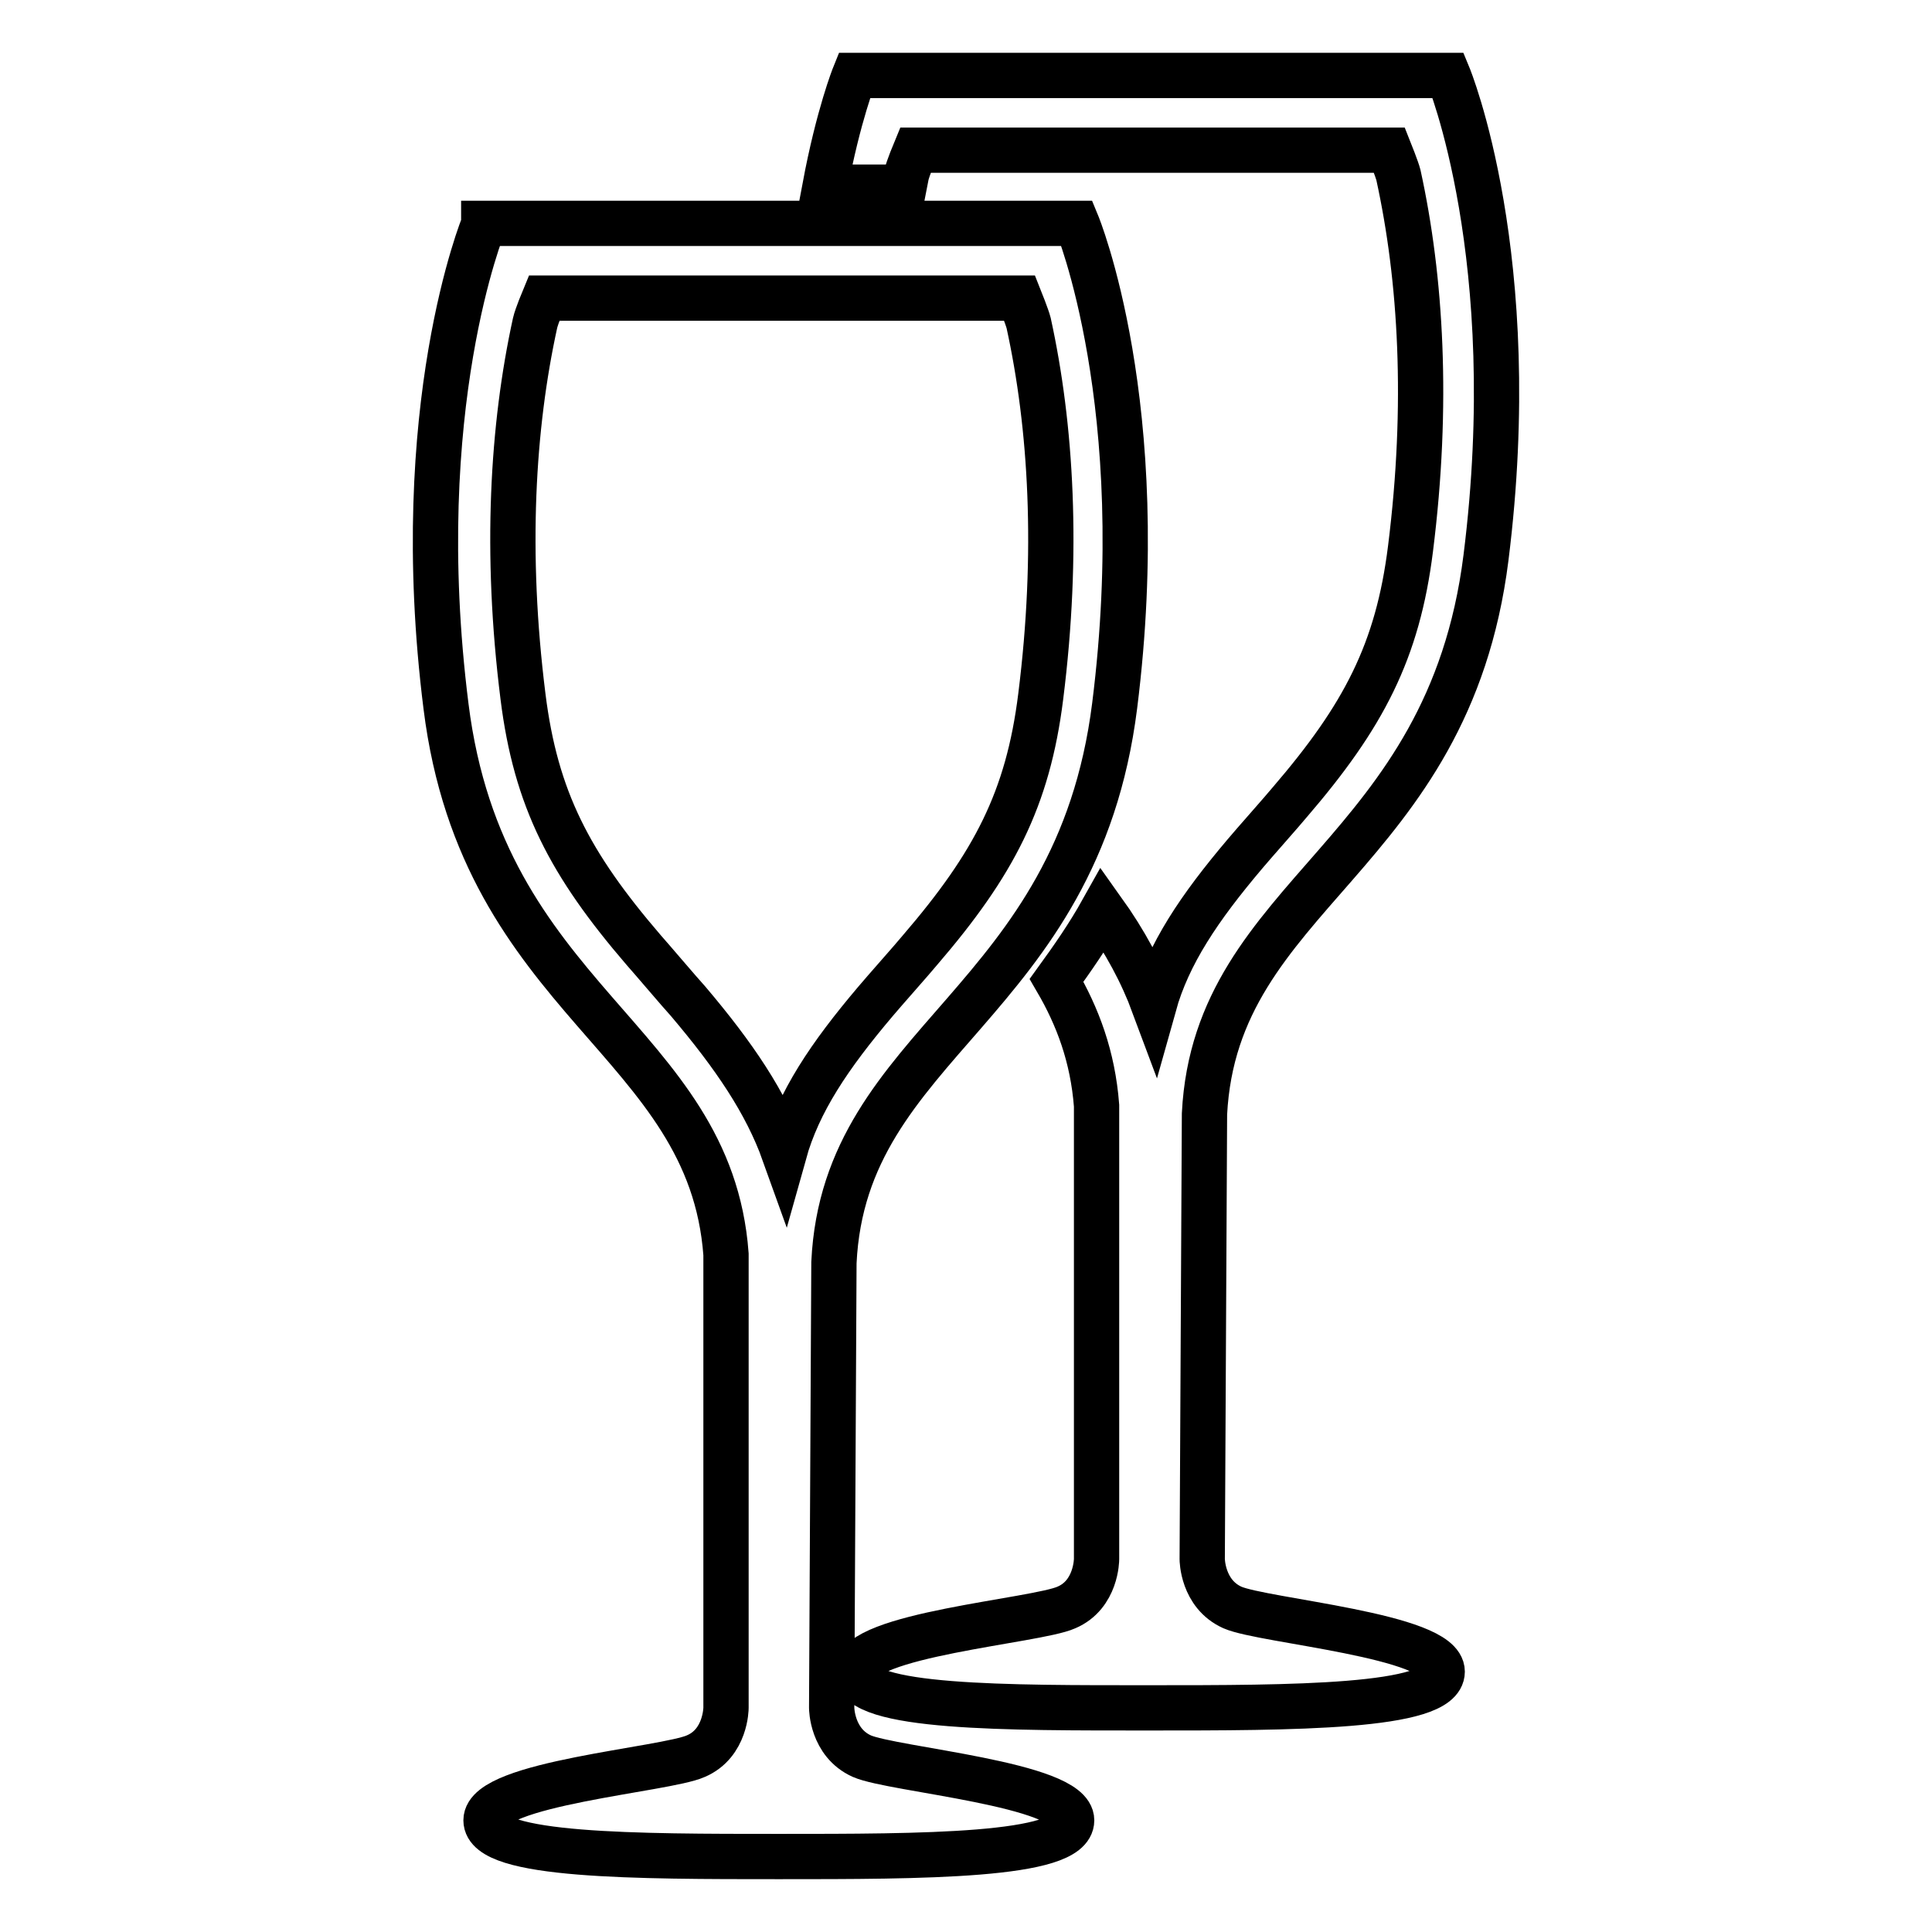 <?xml version="1.0" encoding="utf-8"?>
<!-- Svg Vector Icons : http://www.onlinewebfonts.com/icon -->
<!DOCTYPE svg PUBLIC "-//W3C//DTD SVG 1.1//EN" "http://www.w3.org/Graphics/SVG/1.1/DTD/svg11.dtd">
<svg version="1.1" xmlns="http://www.w3.org/2000/svg" xmlns:xlink="http://www.w3.org/1999/xlink" x="0px" y="0px" viewBox="0 0 256 256" enable-background="new 0 0 256 256" xml:space="preserve">
<g> <path stroke-width="6" fill-opacity="0" stroke="#000000"  d="M196.9,73.9c5-39.8-5-63.9-5-63.9h-39.4h-39.3c0,0-2.1,5.2-3.9,14.8h10.5c0.1-0.5,0.2-1.1,0.3-1.6 c0.2-0.9,1.2-3.3,1.2-3.3h30.9h1h30.9c0,0,1,2.5,1.2,3.3c3,13.7,4,30.4,1.6,49.5c-1.7,13.6-6.2,22.2-16,33.6 c-0.9,1.1-4.9,5.6-5.9,6.8c-6.1,7.2-10.2,13.3-12.1,20.1c-1.6-4.3-3.8-8.4-6.8-12.6c-1.9,3.4-4,6.4-6.1,9.3 c2.8,4.8,4.8,10.1,5.3,16.6v60.1c0,0,0,4.7-4,6.4c-4,1.8-27.8,3.6-27.8,8.5s20.1,4.8,38.8,4.8s38.8,0,38.8-4.8s-23.7-6.7-27.8-8.5 c-4-1.8-4-6.4-4-6.4l0.3-59C161.1,118.2,191.9,113.7,196.9,73.9z M64.1,29.7c0,0-10,24.2-5,63.9c4.9,39.2,35,44.1,37.1,72.6v60.1 c0,0,0,4.7-4,6.4c-4,1.8-27.8,3.6-27.8,8.5c0,4.8,20.1,4.8,38.8,4.8c18.8,0,38.8,0,38.8-4.8c0-4.8-23.7-6.7-27.8-8.5 c-4-1.8-4-6.4-4-6.4l0.3-59c1.4-29.5,32.2-34,37.2-73.8c5-39.8-5-63.9-5-63.9h-39.4H64.1z M135.1,39.5c0,0,1,2.5,1.2,3.3 c3,13.7,4,30.4,1.6,49.5c-1.7,13.6-6.2,22.2-16,33.6c-0.9,1.1-4.9,5.6-5.9,6.8c-6.1,7.2-10.2,13.3-12.1,20.1 c-2.4-6.7-6.6-12.9-12.7-20.1c-1.1-1.2-5-5.8-5.9-6.8c-9.8-11.4-14.3-20-16-33.6c-2.4-19.1-1.4-35.8,1.6-49.5 c0.2-0.9,1.2-3.3,1.2-3.3h30.9h1H135.1z"/></g>
</svg>